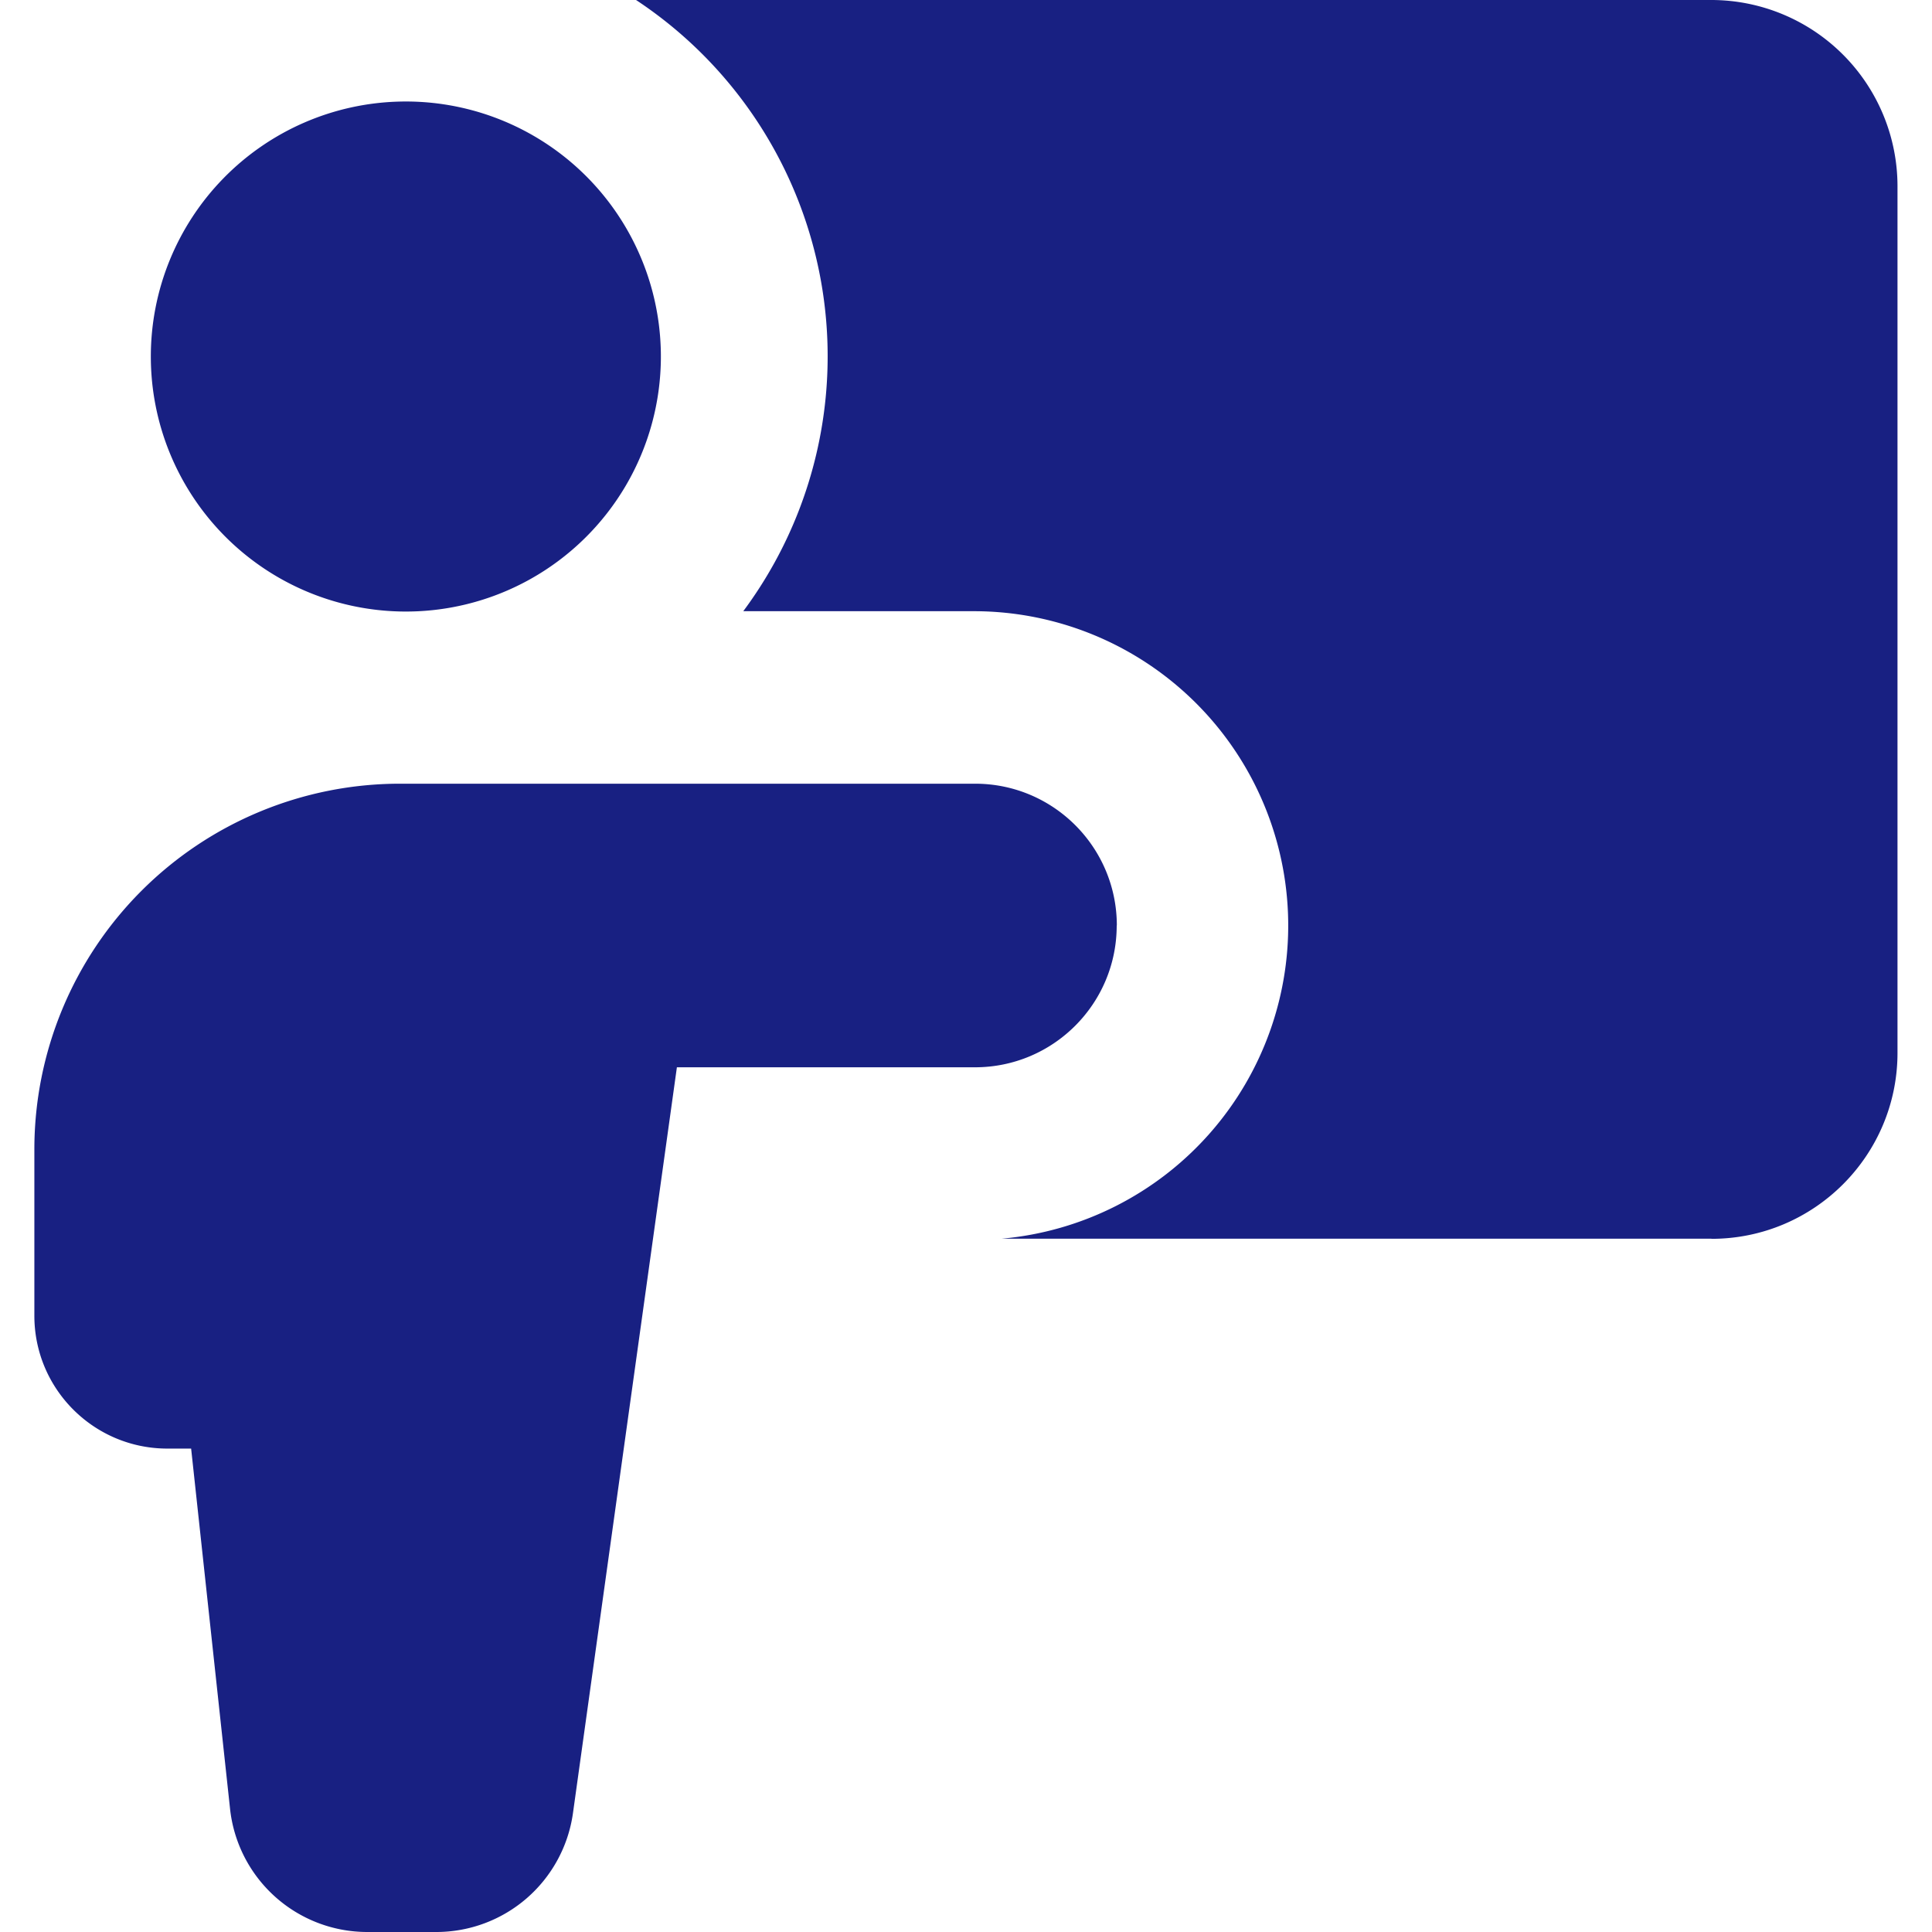 <svg xmlns="http://www.w3.org/2000/svg" viewBox="0 0 14 14"><path fill="#182082" fill-rule="evenodd" d="M12.402 8.976H7.259a2.278 2.278 0 0 0-.193-4.547h-1.68A3.095 3.095 0 0 0 4.609 0h7.793a1.35 1.35 0 0 1 1.348 1.35v6.279c0 .744-.604 1.348-1.348 1.348ZM2.898 4.431a1.848 1.848 0 1 0 0-3.695 1.848 1.848 0 0 0 0 3.695m5.195 2.276c0-.568-.46-1.028-1.027-1.028H2.899a2.65 2.65 0 0 0-2.65 2.65v1.205c0 .532.432.963.964.963h.172l.282 2.61A1 1 0 0 0 2.66 14h.502a1 1 0 0 0 .99-.862l.753-5.404h2.16c.567 0 1.027-.46 1.027-1.027Z" clip-rule="evenodd"/></svg>
